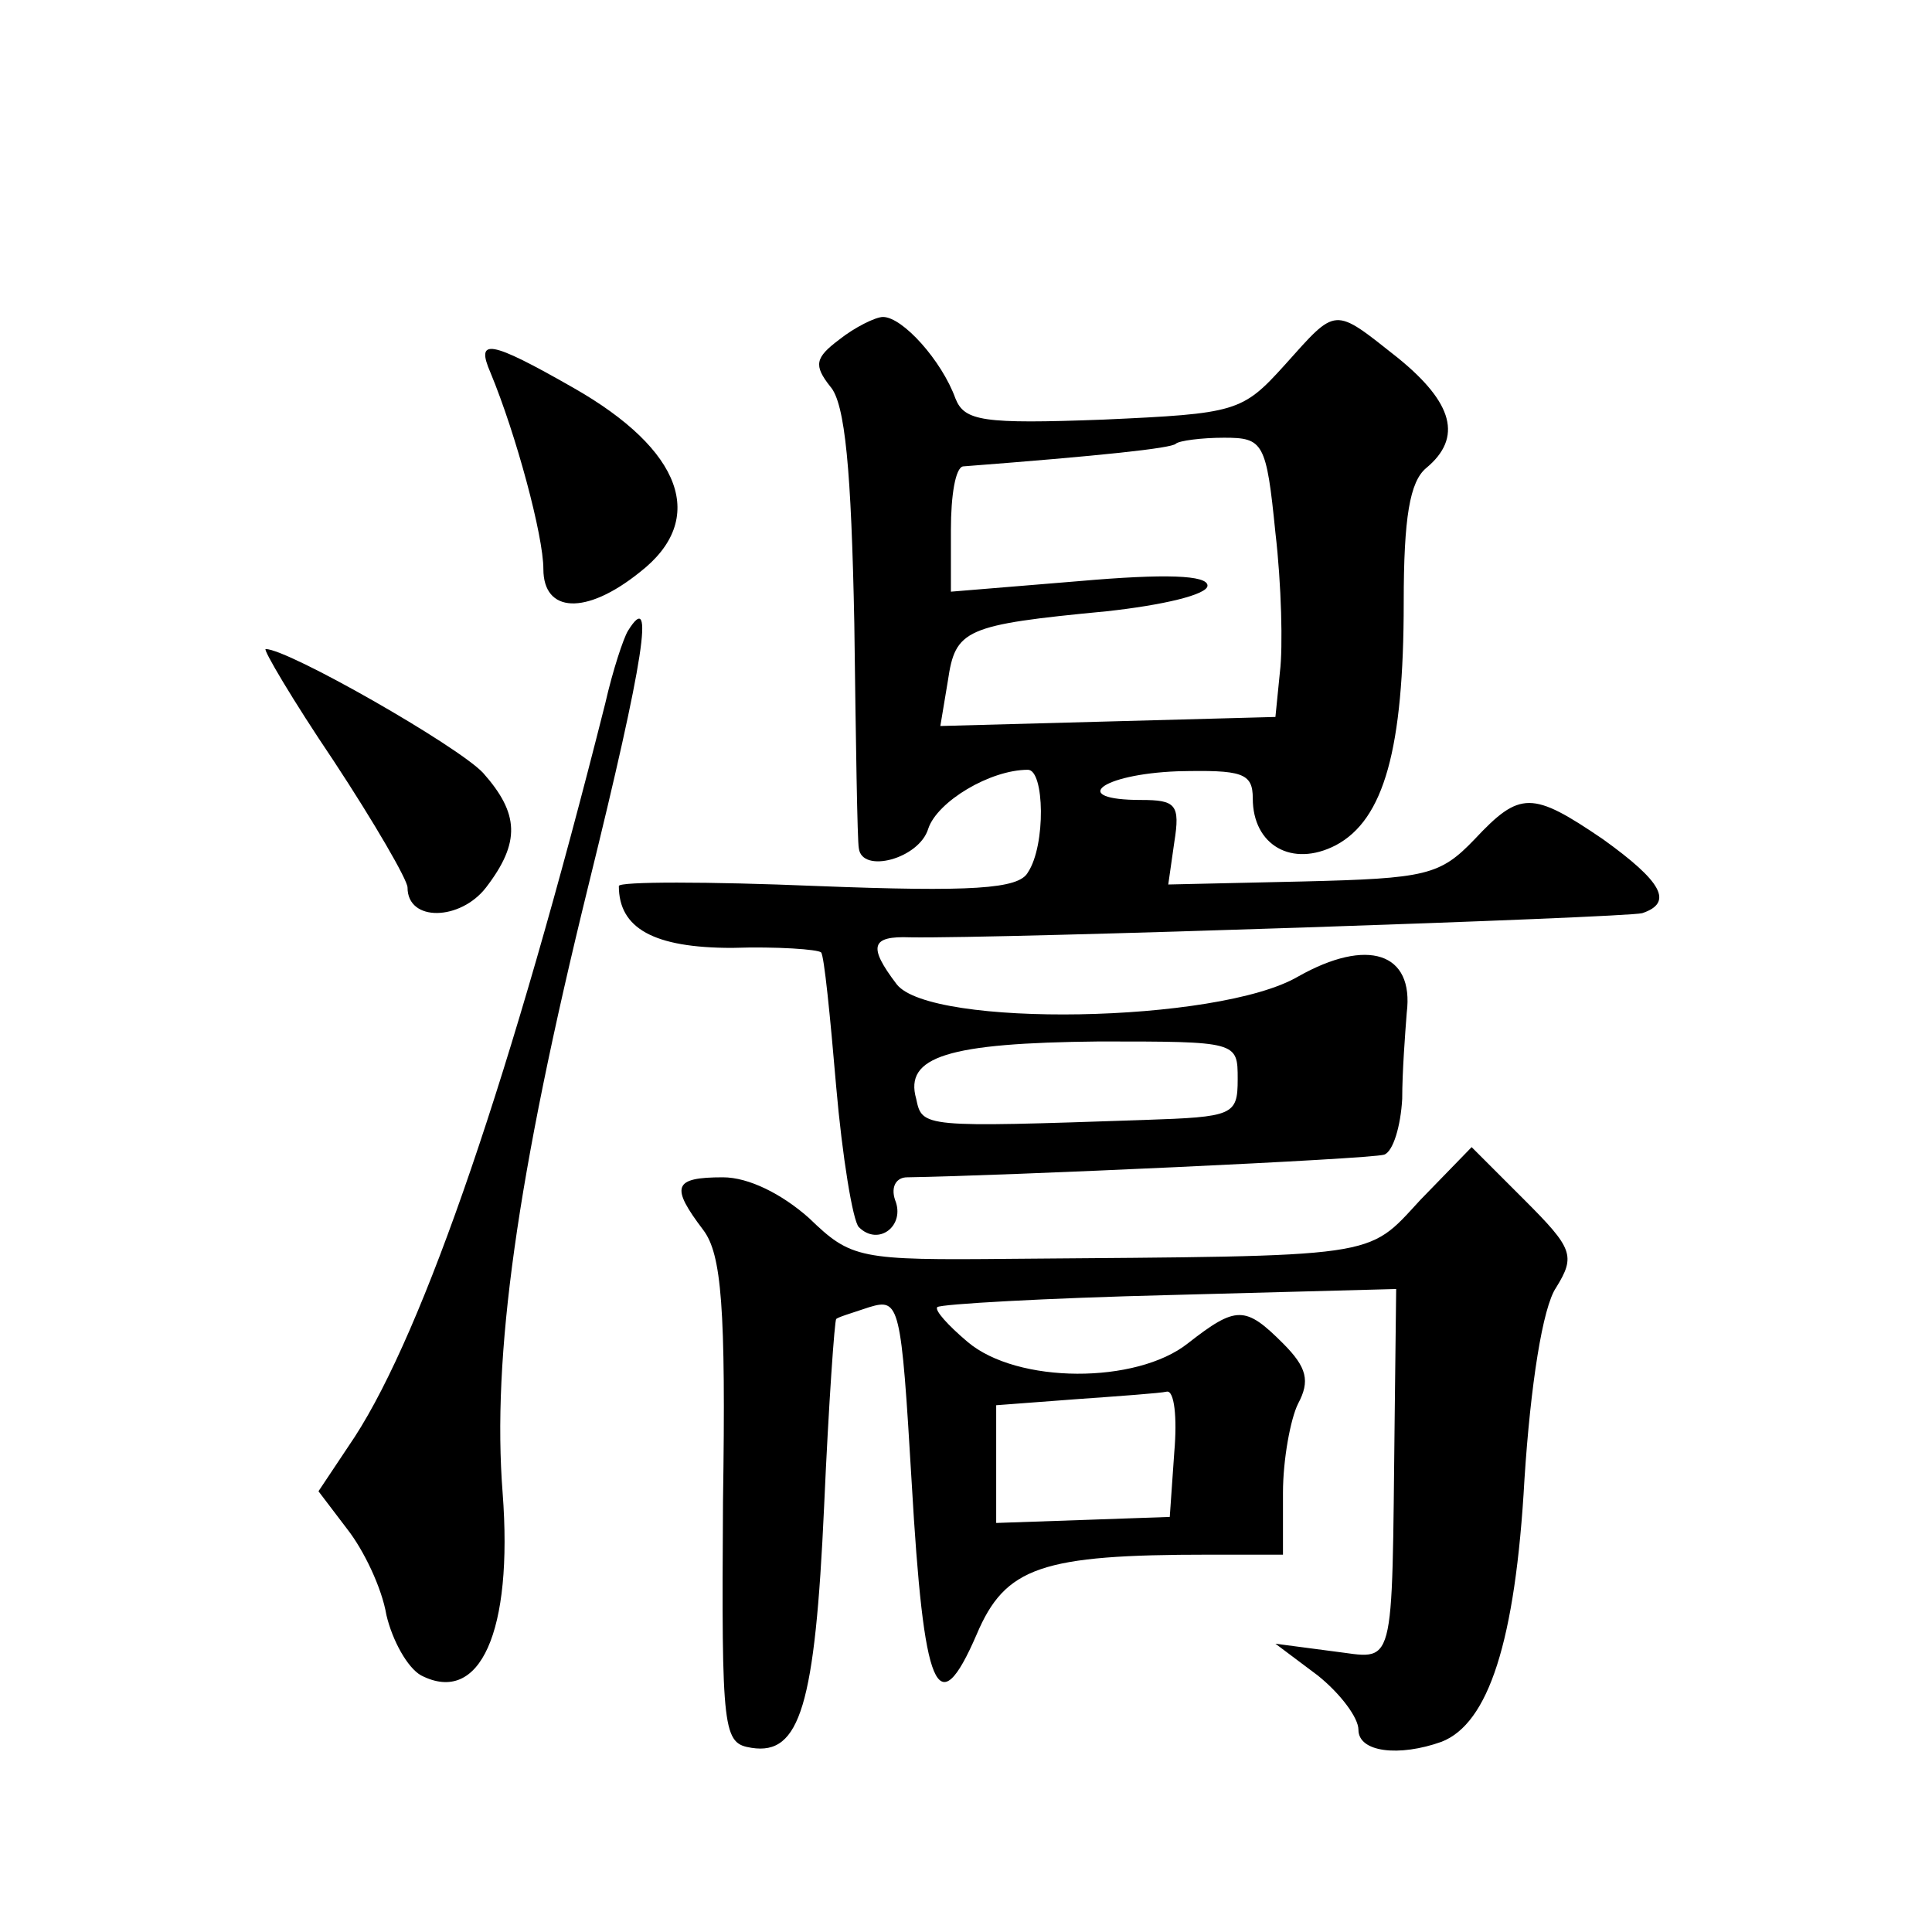<?xml version="1.0" standalone="no"?>
<!DOCTYPE svg PUBLIC "-//W3C//DTD SVG 20010904//EN"
 "http://www.w3.org/TR/2001/REC-SVG-20010904/DTD/svg10.dtd">
<svg version="1.0" xmlns="http://www.w3.org/2000/svg"
 width="128pt" height="128pt" viewBox="0 0 128 128"
 preserveAspectRatio="xMidYMid meet">
<g transform="translate(0,128) scale(0.1,-0.1)"
fill="#0" stroke="none">
<path d="M556 1055 c-16 -12 -17 -17 -6 -31 10 -11 14 -56 16 -157 1 -78 2 -145
3 -149 2 -17 40 -7 46 13 6 18 41 39 66 39 11 0 12 -50 0 -68 -6 -11 -37 -13 -140
-9 -72 3 -131 3 -131 0 0 -28 23 -41 75 -41 30 1 57 -1 59 -3 2 -2 6 -42 10 -89
4 -46 11 -89 15 -93 13 -13 31 1 24 18 -3 9 1 15 8 15 64 1 306 12 316 15 6 2 11
19 12 37 0 18 2 44 3 57 5 40 -26 50 -72 24 -53 -31 -244 -34 -266 -5 -19 25 -17
32 9 31 59 -1 474 13 485 16 21 7 13 21 -26 49 -47 32 -55 32 -85 0 -23 -24 -32
-26 -114 -28 l-89 -2 4 28 c4 25 1 28 -22 28 -48 0 -27 17 24 19 43 1 50 -1 50
-18 0 -31 26 -46 55 -31 32 17 45 64 45 161 0 56 4 80 15 89 24 20 18 43 -19 73
-43 34 -40 34 -75 -5 -28 -31 -32 -32 -120 -36 -80 -3 -92 -1 -98 14 -9 25 -35
54 -48 54 -5 0 -19 -7 -29 -15z m289 -128 c4 -34 5 -76 3 -92 l-3 -30 -111 -3 -111
-3 5 30 c5 34 11 37 105 46 37 4 67 11 67 17 0 7 -28 8 -85 3 l-85 -7 0 41 c0 23
3 41 8 42 91 7 138 12 141 15 2 2 17 4 32 4 26 0 28 -3 34 -63z m-25 -362 c0 -24
-3 -25 -62 -27 -147 -5 -147 -5 -151 14 -8 28 21 37 121 38 92 0 92 0 92 -25z M325
1033 c17 -41 35 -108 35 -130 0 -29 28 -31 64 -2 45 35 28 81 -44 122 -56 32 -65
33 -55 10z M416 862 c-3 -5 -10 -26 -15 -48 -62 -246 -120 -415 -166 -486 l-24
-36 19 -25 c11 -14 23 -39 26 -57 4 -17 14 -35 23 -40 39 -20 61 29 54 121 -7 90
9 208 57 403 37 150 44 197 26 168z M221 776 c27 -41 49 -79 49 -84 0 -23 35 -22
52 0 23 30 22 49 -2 76 -17 18 -129 82 -144 82 -2 0 18 -34 45 -74z M941 485 c-36
-39 -25 -37 -271 -39 -101 -1 -106 0 -134 27 -18 16 -40 27 -57 27 -33 0 -35 -6
-13 -35 12 -16 15 -51 13 -180 -1 -154 0 -160 19 -163 32 -5 42 28 48 160 3 68
7 124 8 124 0 1 10 4 22 8 20 6 21 2 28 -116 8 -139 17 -161 43 -101 19 45 43 53
154 53 l49 0 0 41 c0 22 5 49 10 59 8 15 6 24 -10 40 -25 25 -31 25 -63 0 -34 -27
-113 -27 -146 1 -13 11 -22 21 -20 23 2 2 72 6 154 8 l150 4 -1 -86 c-2 -171 1
-159 -41 -154 l-38 5 28 -21 c15 -12 27 -28 27 -36 0 -15 27 -18 55 -8 31 12 49
66 55 174 4 62 12 114 21 127 13 21 11 26 -21 58 l-35 35 -34 -35z m-163 -167 l-3
-43 -57 -2 -58 -2 0 39 0 39 53 4 c28 2 56 4 60 5 5 1 7 -17 5 -40z"/>
</g>
</svg>
